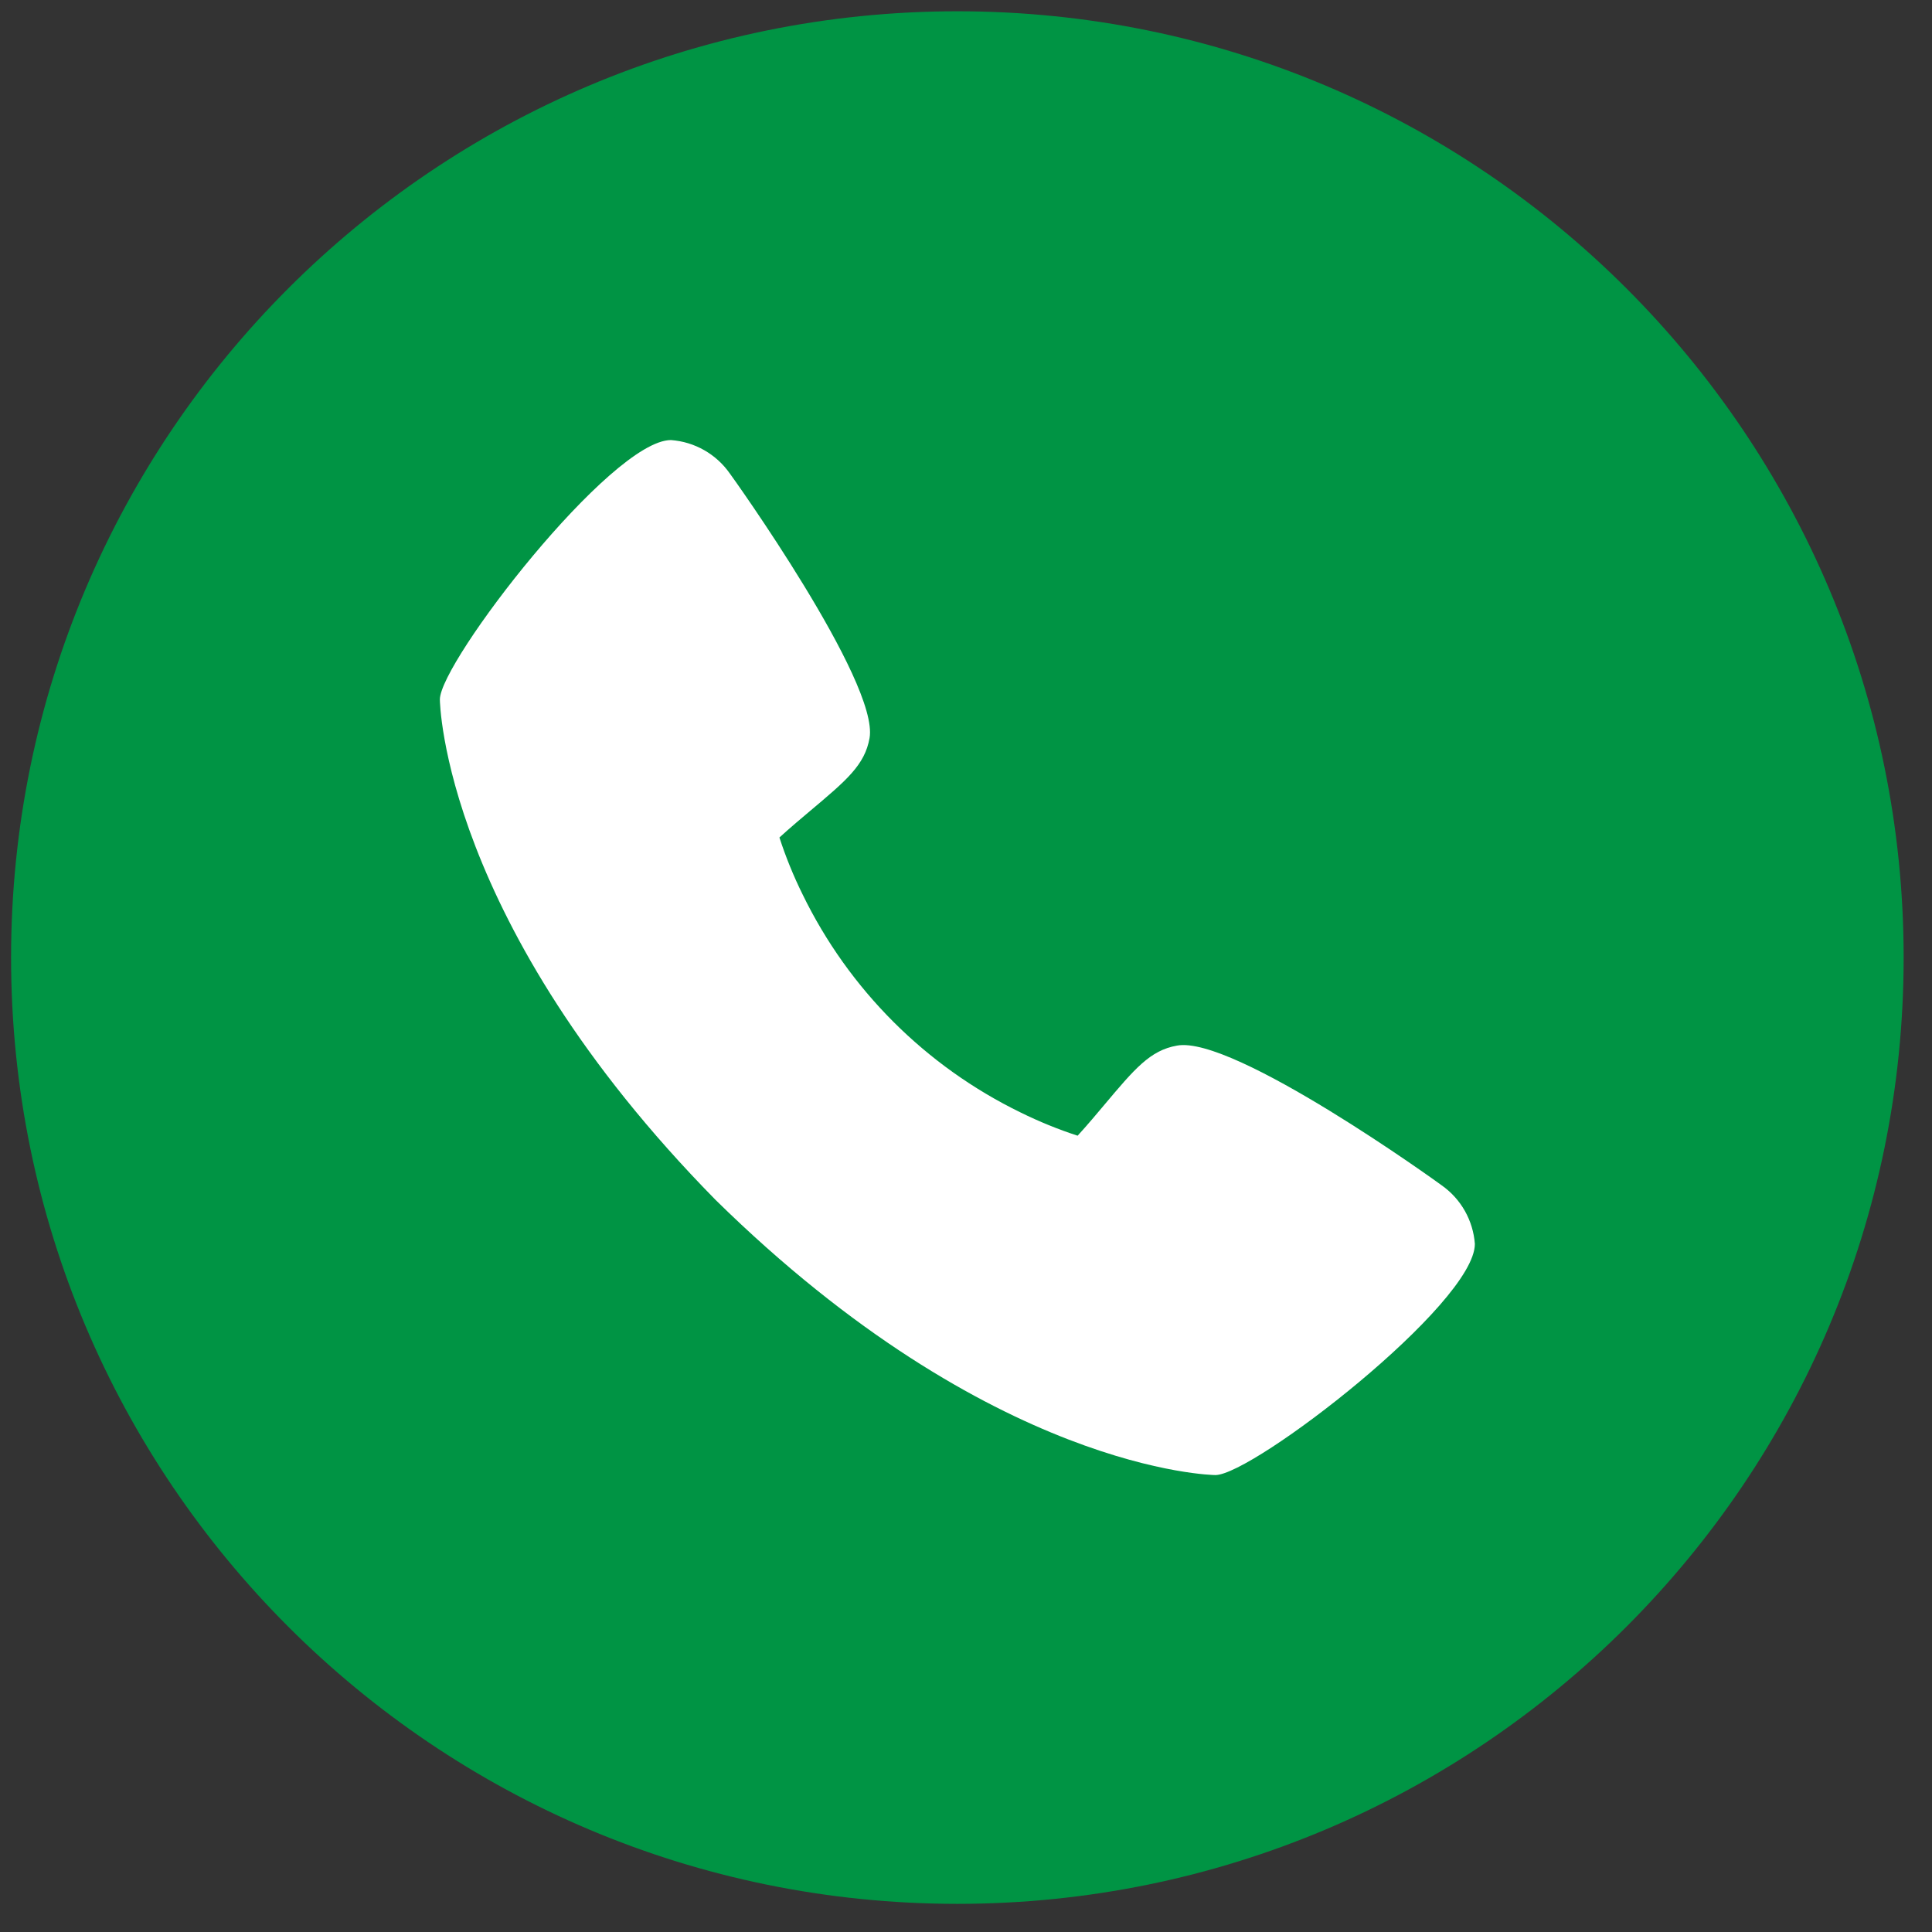 <?xml version="1.0" encoding="UTF-8"?>
<svg xmlns="http://www.w3.org/2000/svg" width="49" height="49" viewBox="0 0 49 49" fill="none">
  <rect x="0" y="0" width="49" height="49" fill="#333333" stroke="none"/>
  <path d="M24.281 0.786C37.26 0.786 47.781 11.307 47.781 24.286C47.781 37.264 37.26 47.786 24.281 47.786C11.302 47.786 0.781 37.264 0.781 24.286C0.781 11.307 11.302 0.786 24.281 0.786Z" fill="#009444" stroke="#009444"></path>
  <path d="M36.562 30.061C36.49 30.004 31.281 26.249 29.851 26.519C29.169 26.639 28.779 27.105 27.995 28.037C27.869 28.187 27.567 28.548 27.331 28.804C26.836 28.643 26.354 28.446 25.887 28.216C23.477 27.043 21.529 25.095 20.356 22.685C20.125 22.218 19.929 21.736 19.768 21.241C20.025 21.004 20.386 20.702 20.54 20.572C21.467 19.793 21.933 19.403 22.054 18.719C22.302 17.301 18.55 12.057 18.51 12.009C18.34 11.766 18.118 11.564 17.86 11.417C17.602 11.27 17.314 11.183 17.018 11.161C15.498 11.161 11.156 16.793 11.156 17.741C11.156 17.797 11.236 23.4 18.145 30.429C25.167 37.331 30.77 37.411 30.825 37.411C31.774 37.411 37.406 33.069 37.406 31.548C37.384 31.253 37.297 30.967 37.151 30.709C37.005 30.452 36.804 30.231 36.562 30.061Z" fill="white"></path>
</svg>

